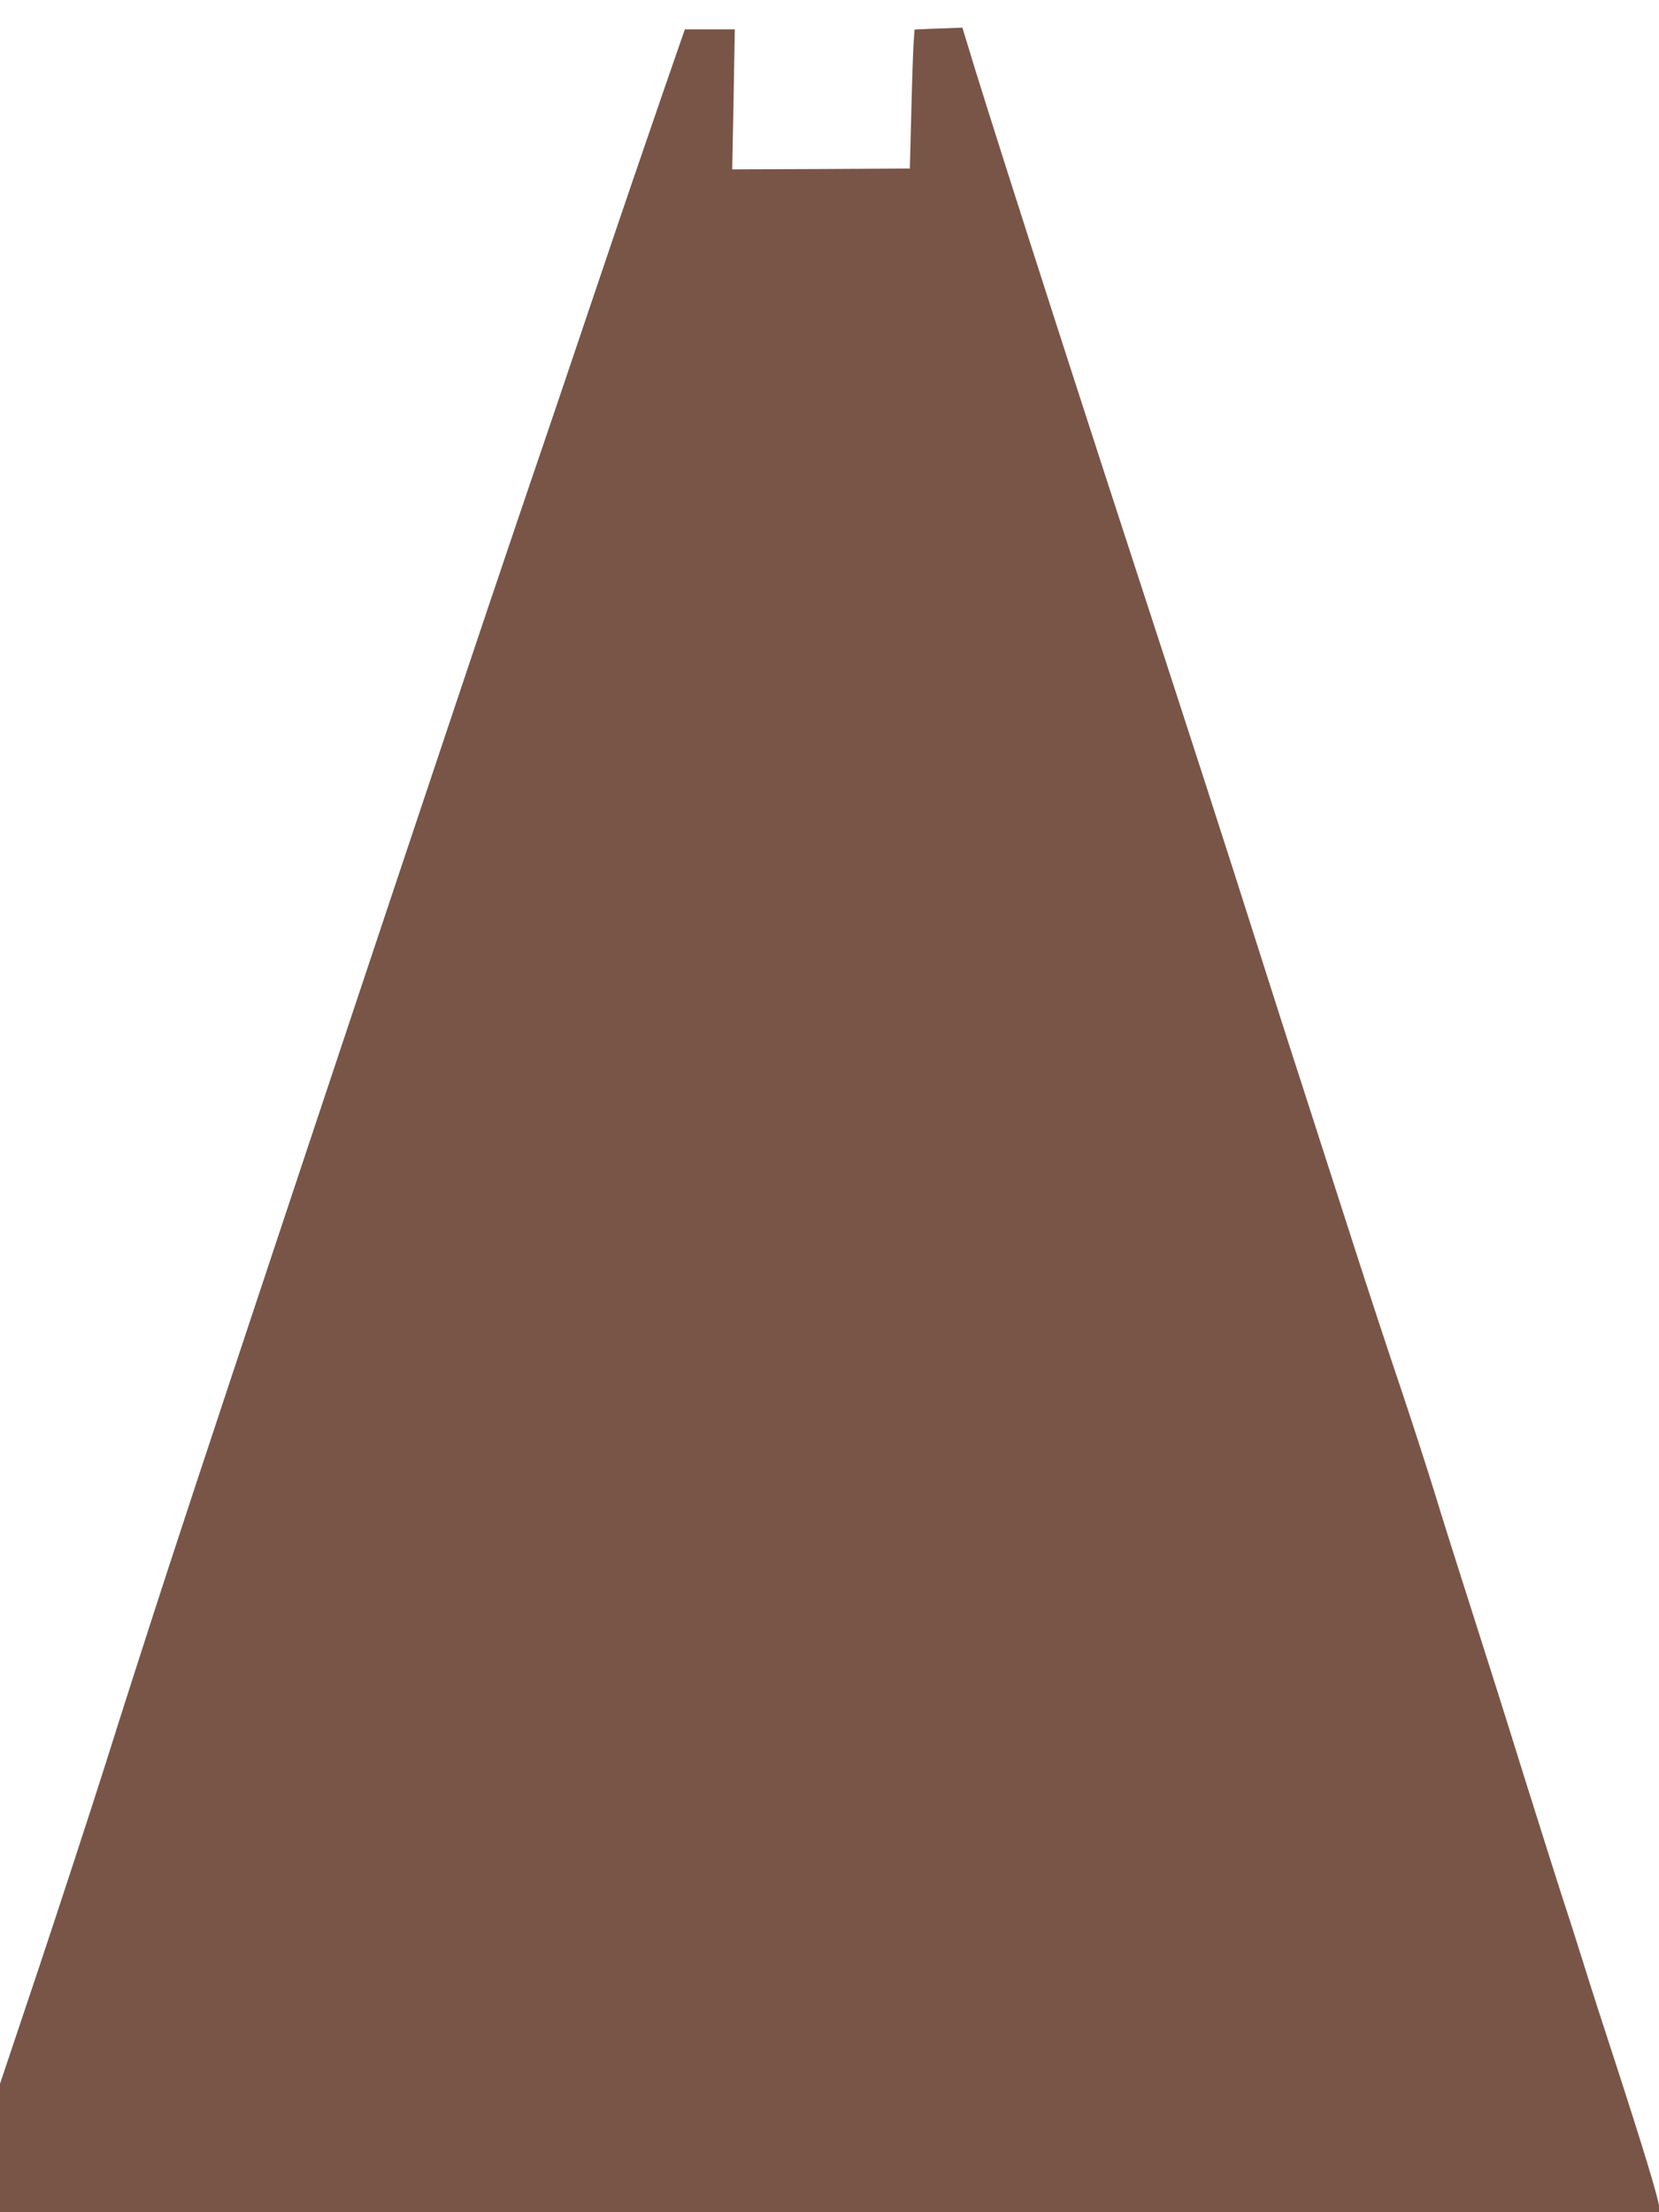 <?xml version="1.0" standalone="no"?>
<!DOCTYPE svg PUBLIC "-//W3C//DTD SVG 20010904//EN"
 "http://www.w3.org/TR/2001/REC-SVG-20010904/DTD/svg10.dtd">
<svg version="1.0" xmlns="http://www.w3.org/2000/svg"
 width="960pt" height="1280pt" viewBox="0 0 960 1280"
 preserveAspectRatio="xMidYMid meet">
<g transform="translate(0,1280) scale(0.1,-0.1)"
fill="#795548" stroke="none">
<path d="M5378 12633 l-86 -4 -6 -92 c-3 -51 -9 -231 -13 -402 l-8 -310 -514
-3 -514 -2 8 405 7 405 -144 0 -145 0 -141 -407 c-78 -225 -245 -714 -371
-1088 -126 -374 -333 -986 -461 -1360 -295 -866 -1743 -5209 -2013 -6040 -113
-346 -278 -859 -366 -1140 -89 -280 -263 -812 -386 -1181 l-225 -671 0 -371 0
-372 4800 0 4800 0 0 33 c0 37 -92 340 -257 847 -64 195 -145 447 -180 560
-35 113 -95 300 -133 415 -37 116 -134 422 -215 680 -80 259 -213 679 -295
935 -82 256 -181 569 -219 695 -39 127 -127 399 -196 605 -70 206 -191 575
-270 820 -79 245 -213 661 -298 925 -86 264 -212 660 -282 880 -140 442 -387
1205 -705 2180 -405 1241 -868 2684 -959 2993 l-22 72 -52 -2 c-29 -1 -91 -4
-139 -5z"/>
</g>
</svg>

